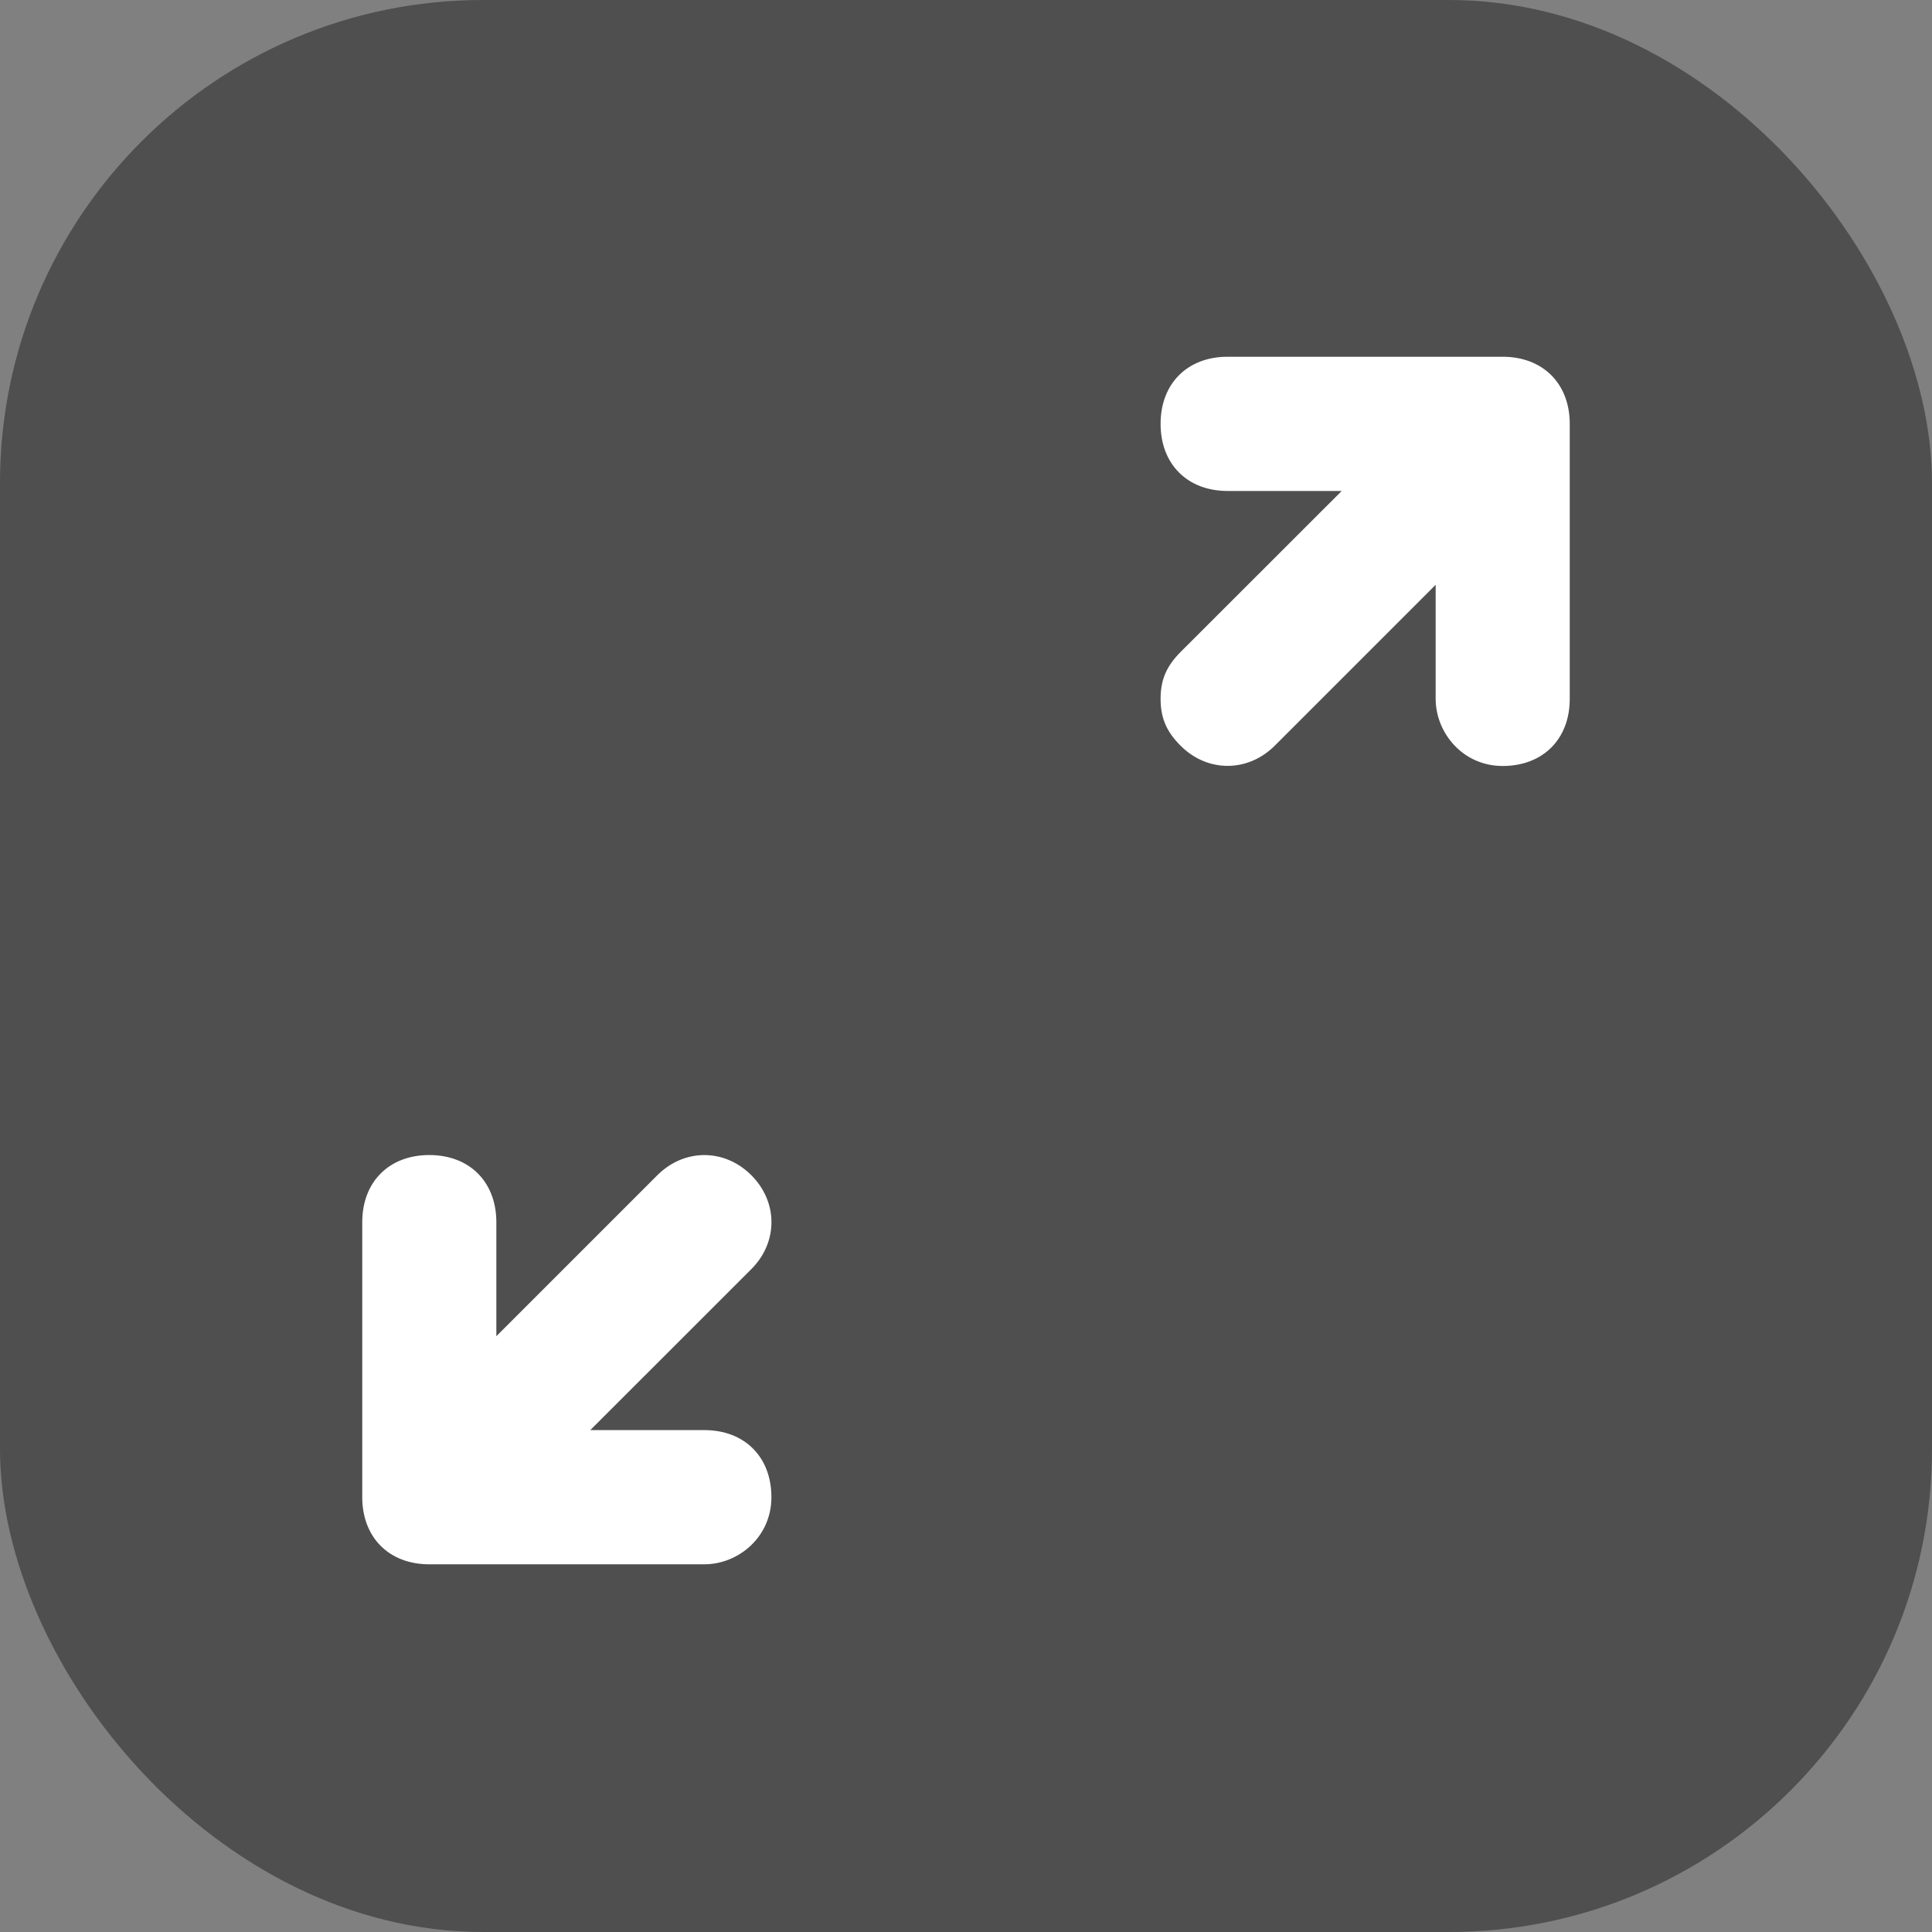 <svg width="32" height="32" viewBox="0 0 32 32" fill="none" xmlns="http://www.w3.org/2000/svg">
<rect x="0" y="0" width="32" height="32" fill="#808080" stroke="none"/>
<rect width="32" height="32" rx="8" fill="#4F4F4F"/>
<path fill-rule="evenodd" clip-rule="evenodd" d="M26 7.02L26 11.576C26 12.243 25.555 12.687 24.889 12.687C24.222 12.687 23.779 12.131 23.779 11.575L23.779 9.686L21.112 12.353C20.666 12.796 20 12.796 19.556 12.353C19.333 12.131 19.223 11.909 19.223 11.575C19.223 11.242 19.333 11.021 19.556 10.797L22.223 8.132L20.333 8.132C19.666 8.132 19.223 7.687 19.223 7.02C19.223 6.354 19.666 5.909 20.333 5.909L24.889 5.909C25.555 5.909 26 6.354 26 7.02ZM12.777 24.798C12.777 24.132 12.333 23.687 11.666 23.687L9.777 23.687L12.444 21.021C12.889 20.577 12.889 19.91 12.444 19.465C11.999 19.02 11.333 19.021 10.888 19.465L8.221 22.132L8.221 20.243C8.221 19.576 7.777 19.131 7.11 19.131C6.444 19.131 6 19.576 6 20.243L6 24.798C6 25.465 6.444 25.91 7.11 25.91L11.666 25.91C12.223 25.91 12.777 25.465 12.777 24.798Z" fill="white"/>
</svg>
